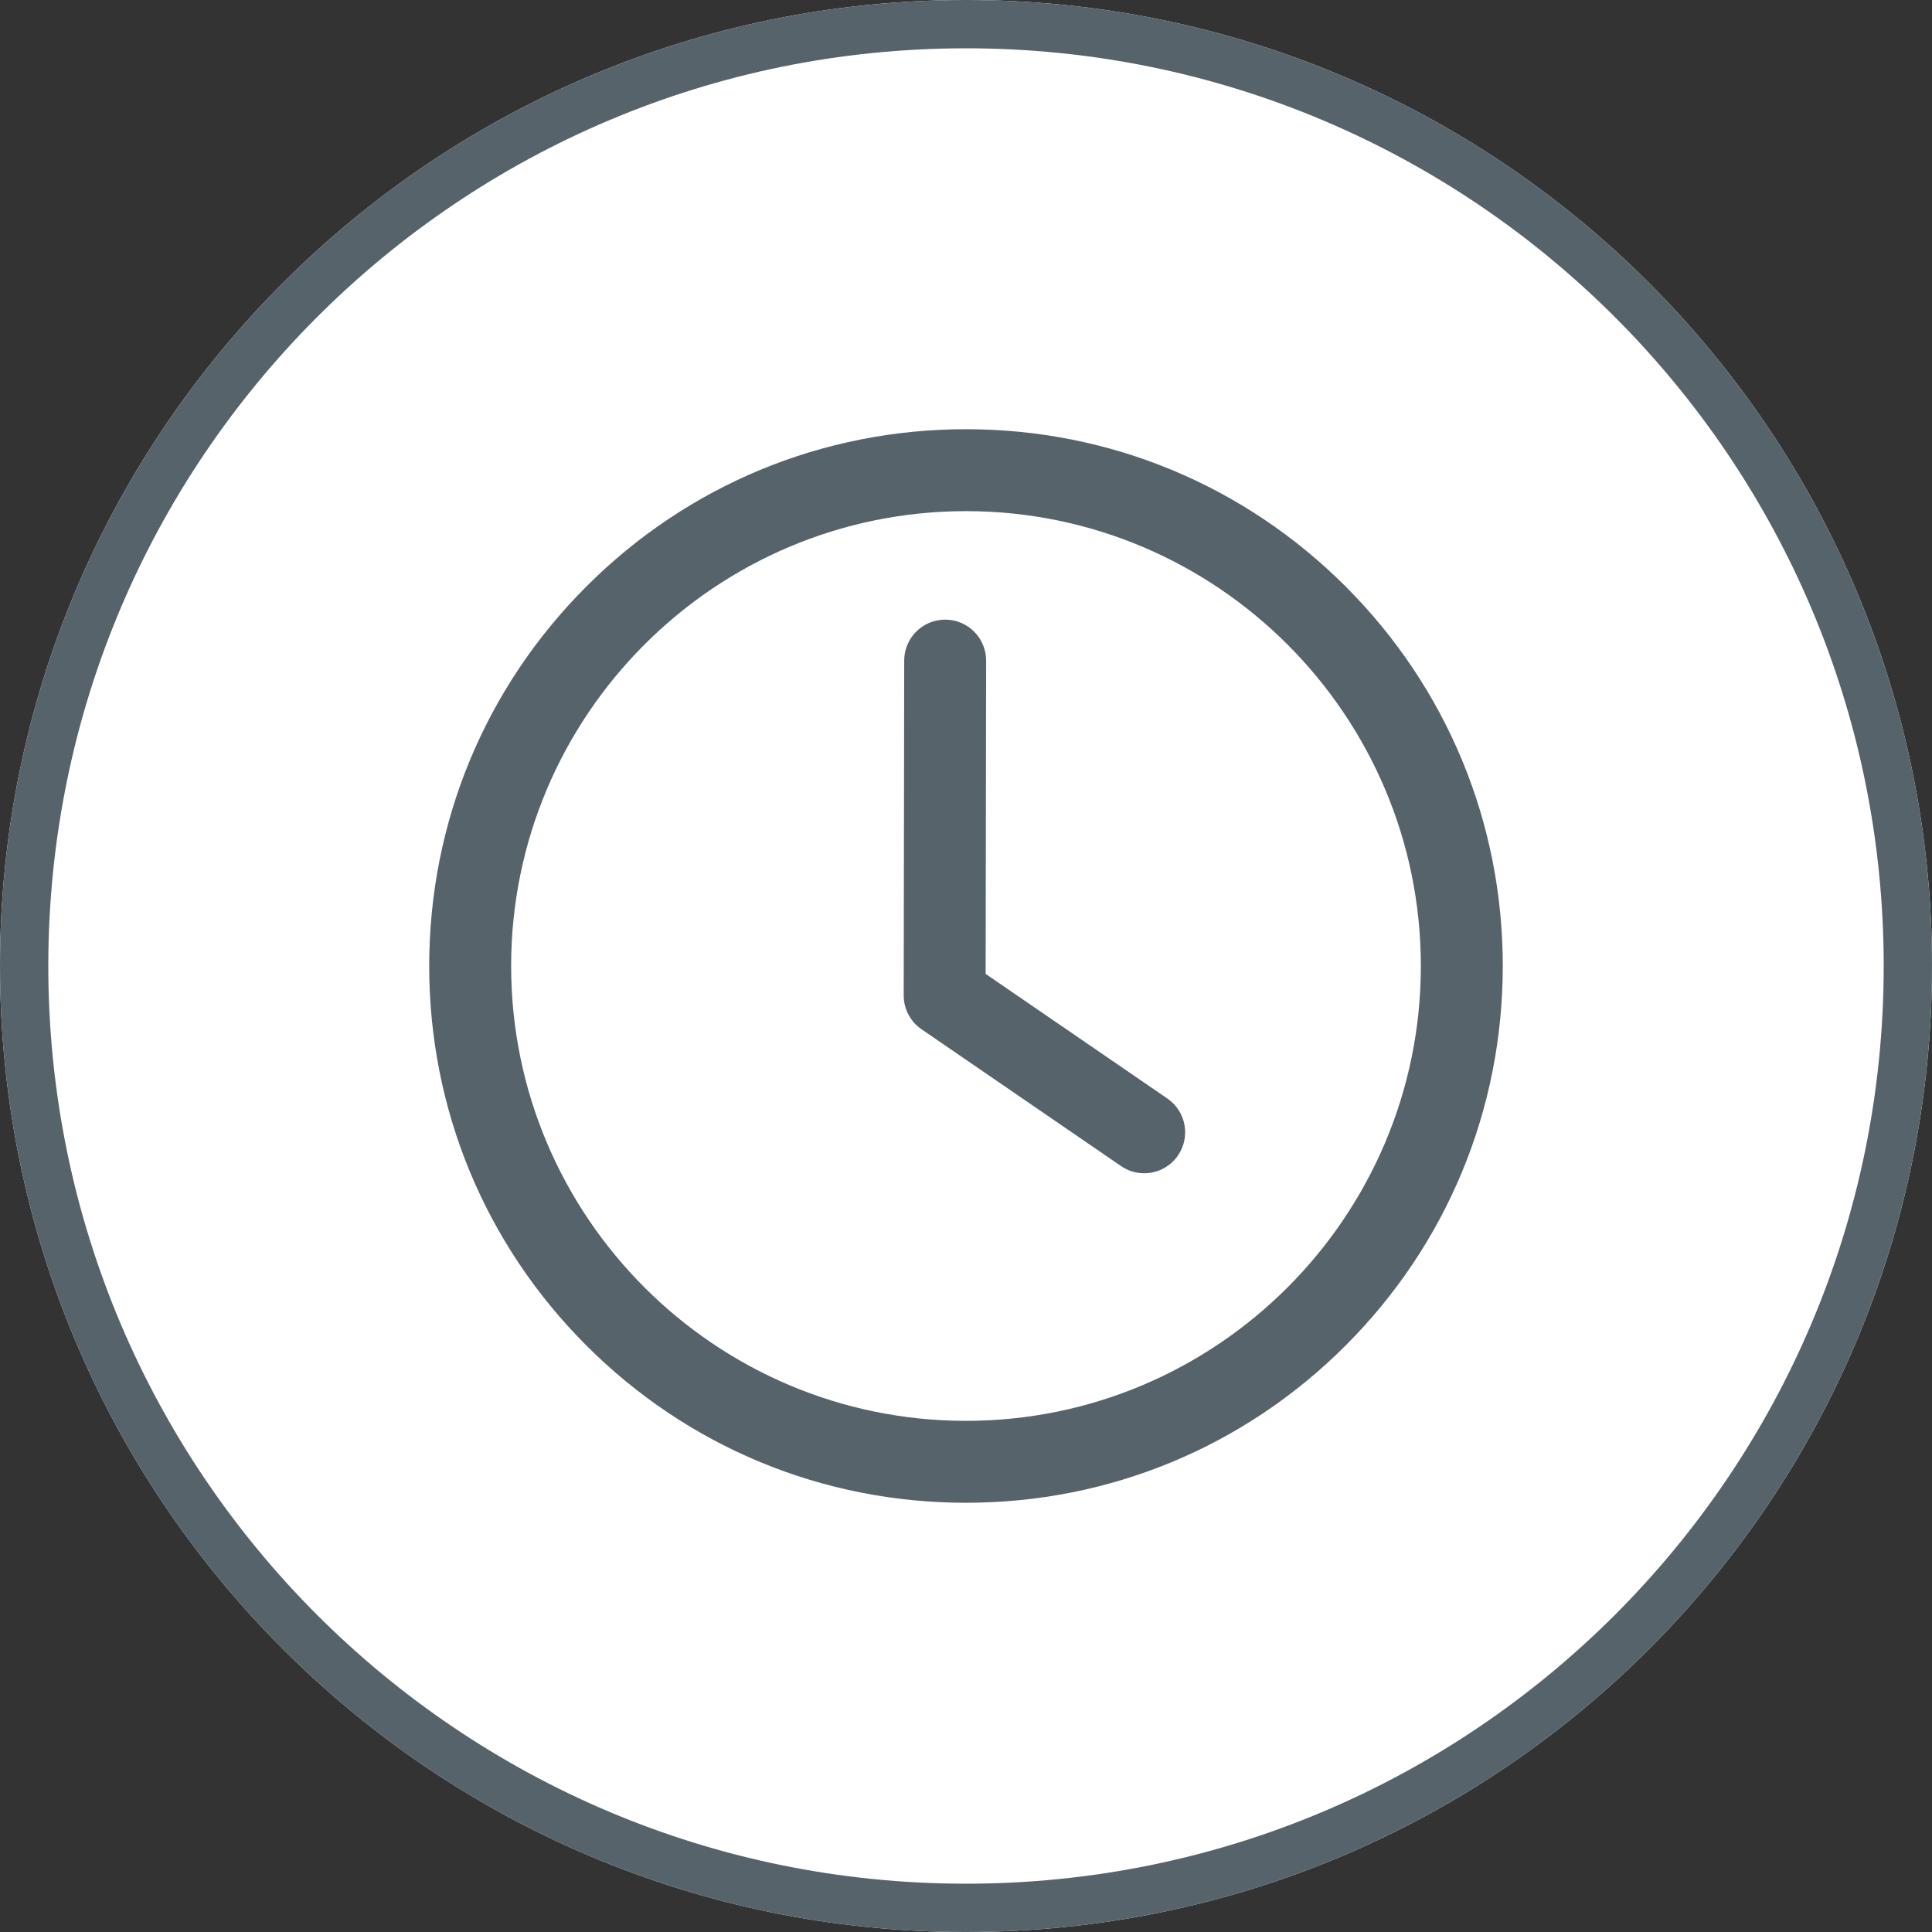 <svg xmlns="http://www.w3.org/2000/svg" xmlns:xlink="http://www.w3.org/1999/xlink" width="1200" zoomAndPan="magnify" viewBox="0 0 900 900" height="1200" preserveAspectRatio="xMidYMid meet" version="1.0"><rect x="0" y="0" width="900" height="900" fill="#333333" stroke="none"/><defs><clipPath id="4fc7feb2f1"><path d="M 450 0 C 201.473 0 0 201.473 0 450 C 0 698.527 201.473 900 450 900 C 698.527 900 900 698.527 900 450 C 900 201.473 698.527 0 450 0 Z M 450 0 " clip-rule="nonzero"/></clipPath><clipPath id="1d84b46e2d"><path d="M 199.941 199.941 L 700.191 199.941 L 700.191 700.191 L 199.941 700.191 Z M 199.941 199.941 " clip-rule="nonzero"/></clipPath></defs><g clip-path="url(#4fc7feb2f1)"><rect x="-90" width="1080" fill="#ffffff" y="-90" height="1080" fill-opacity="1"/><path stroke-linecap="butt" transform="matrix(0.75, 0, 0, 0.75, 0, 0)" fill="none" stroke-linejoin="miter" d="M 600 -0 C 268.63 -0 -0 268.63 -0 600 C -0 931.37 268.63 1200 600 1200 C 931.37 1200 1200 931.37 1200 600 C 1200 268.63 931.37 -0 600 -0 Z M 600 -0 " stroke="#57636b" stroke-width="60" stroke-opacity="1" stroke-miterlimit="4"/></g><g clip-path="url(#1d84b46e2d)"><path fill="#57636b" d="M 449.996 700.051 C 383.203 700.051 320.414 674.043 273.18 626.816 C 225.953 579.582 199.941 516.789 199.941 449.996 C 199.941 383.203 225.953 320.414 273.18 273.18 C 320.414 225.953 383.203 199.941 449.996 199.941 C 516.789 199.941 579.582 225.953 626.816 273.18 C 674.043 320.414 700.051 383.203 700.051 449.996 C 700.051 516.789 674.043 579.582 626.816 626.816 C 579.59 674.047 516.789 700.051 449.996 700.051 Z M 449.996 238.109 C 333.156 238.109 238.109 333.164 238.109 449.996 C 238.109 566.84 333.164 661.887 449.996 661.887 C 566.84 661.887 661.887 566.832 661.887 449.996 C 661.887 333.156 566.84 238.109 449.996 238.109 Z M 449.996 238.109 " fill-opacity="1" fill-rule="nonzero"/></g><path fill="#57636b" d="M 532.996 546.551 C 529.277 546.551 525.523 545.465 522.223 543.203 L 429.266 479.457 C 424.066 475.895 420.969 469.996 420.977 463.688 L 421.215 307.699 C 421.23 297.172 429.773 288.652 440.293 288.652 C 440.301 288.652 440.316 288.652 440.324 288.652 C 450.859 288.664 459.387 297.223 459.375 307.758 L 459.148 453.68 L 543.801 511.73 C 552.492 517.695 554.707 529.57 548.742 538.262 C 545.047 543.648 539.07 546.551 532.996 546.551 Z M 532.996 546.551 " fill-opacity="1" fill-rule="nonzero"/></svg>